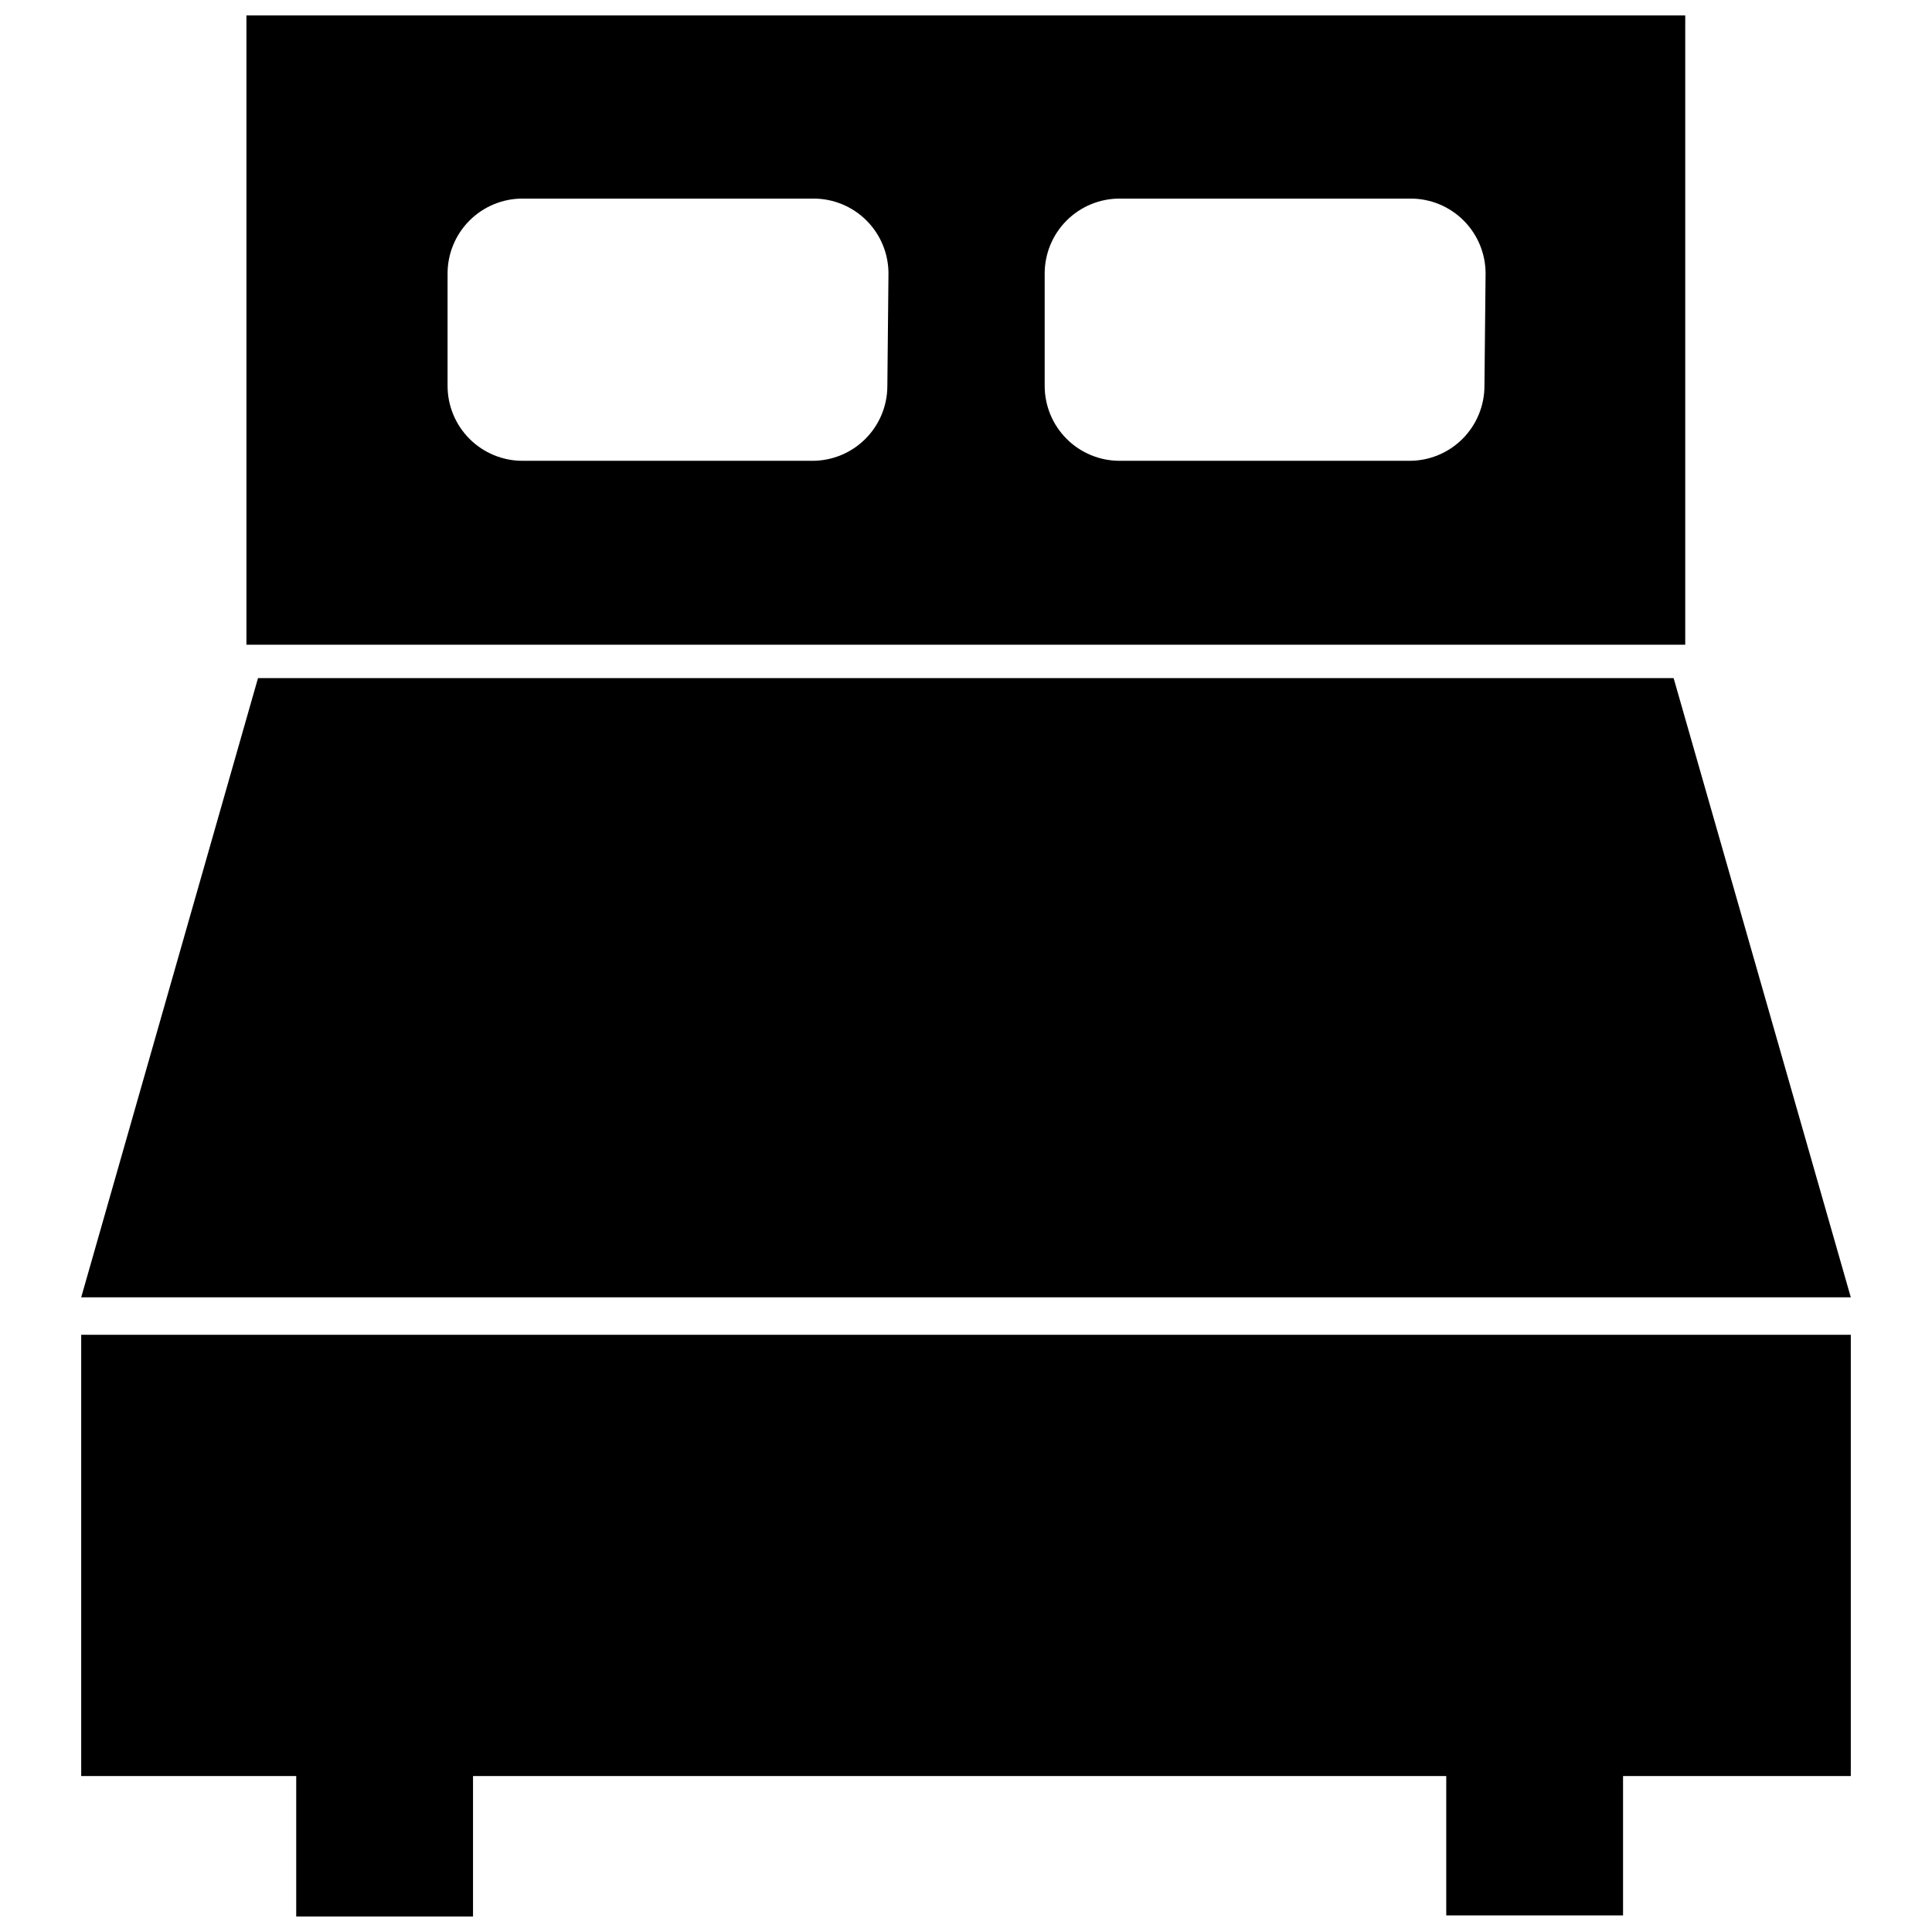 <?xml version="1.0" encoding="UTF-8"?>
<!-- Uploaded to: SVG Repo, www.svgrepo.com, Generator: SVG Repo Mixer Tools -->
<svg width="800px" height="800px" version="1.1" viewBox="144 144 512 512" xmlns="http://www.w3.org/2000/svg">
 <defs>
  <clipPath id="a">
   <path d="m165 148.09h470v503.81h-470z"/>
  </clipPath>
 </defs>
 <g clip-path="url(#a)">
  <path d="m634.48 487.8h-468.96l46.855-164.1h375.15zm0 9.926-468.96 0.004v116.94h468.96zm-411.98 154.17h46.855v-47.152h-46.855zm304.77-47.152v46.855h46.855v-46.855zm63.336-456.66v166.78h-381.3v-166.78zm-211.15 68.398c0-5.266-2.094-10.316-5.816-14.039-3.723-3.723-8.773-5.816-14.039-5.816h-77.133c-5.266 0-10.316 2.094-14.039 5.816-3.727 3.723-5.816 8.773-5.816 14.039v29.781c0 5.266 2.09 10.316 5.816 14.039 3.723 3.727 8.773 5.816 14.039 5.816h76.836c5.266 0 10.316-2.09 14.039-5.816 3.723-3.723 5.816-8.773 5.816-14.039zm158.24 0c0-5.266-2.094-10.316-5.816-14.039s-8.773-5.816-14.039-5.816h-77.137c-5.266 0-10.316 2.094-14.039 5.816s-5.812 8.773-5.812 14.039v29.781c0 5.266 2.09 10.316 5.812 14.039 3.723 3.727 8.773 5.816 14.039 5.816h76.84c5.266 0 10.312-2.09 14.039-5.816 3.723-3.723 5.812-8.773 5.812-14.039z"/>
 </g>
</svg>
